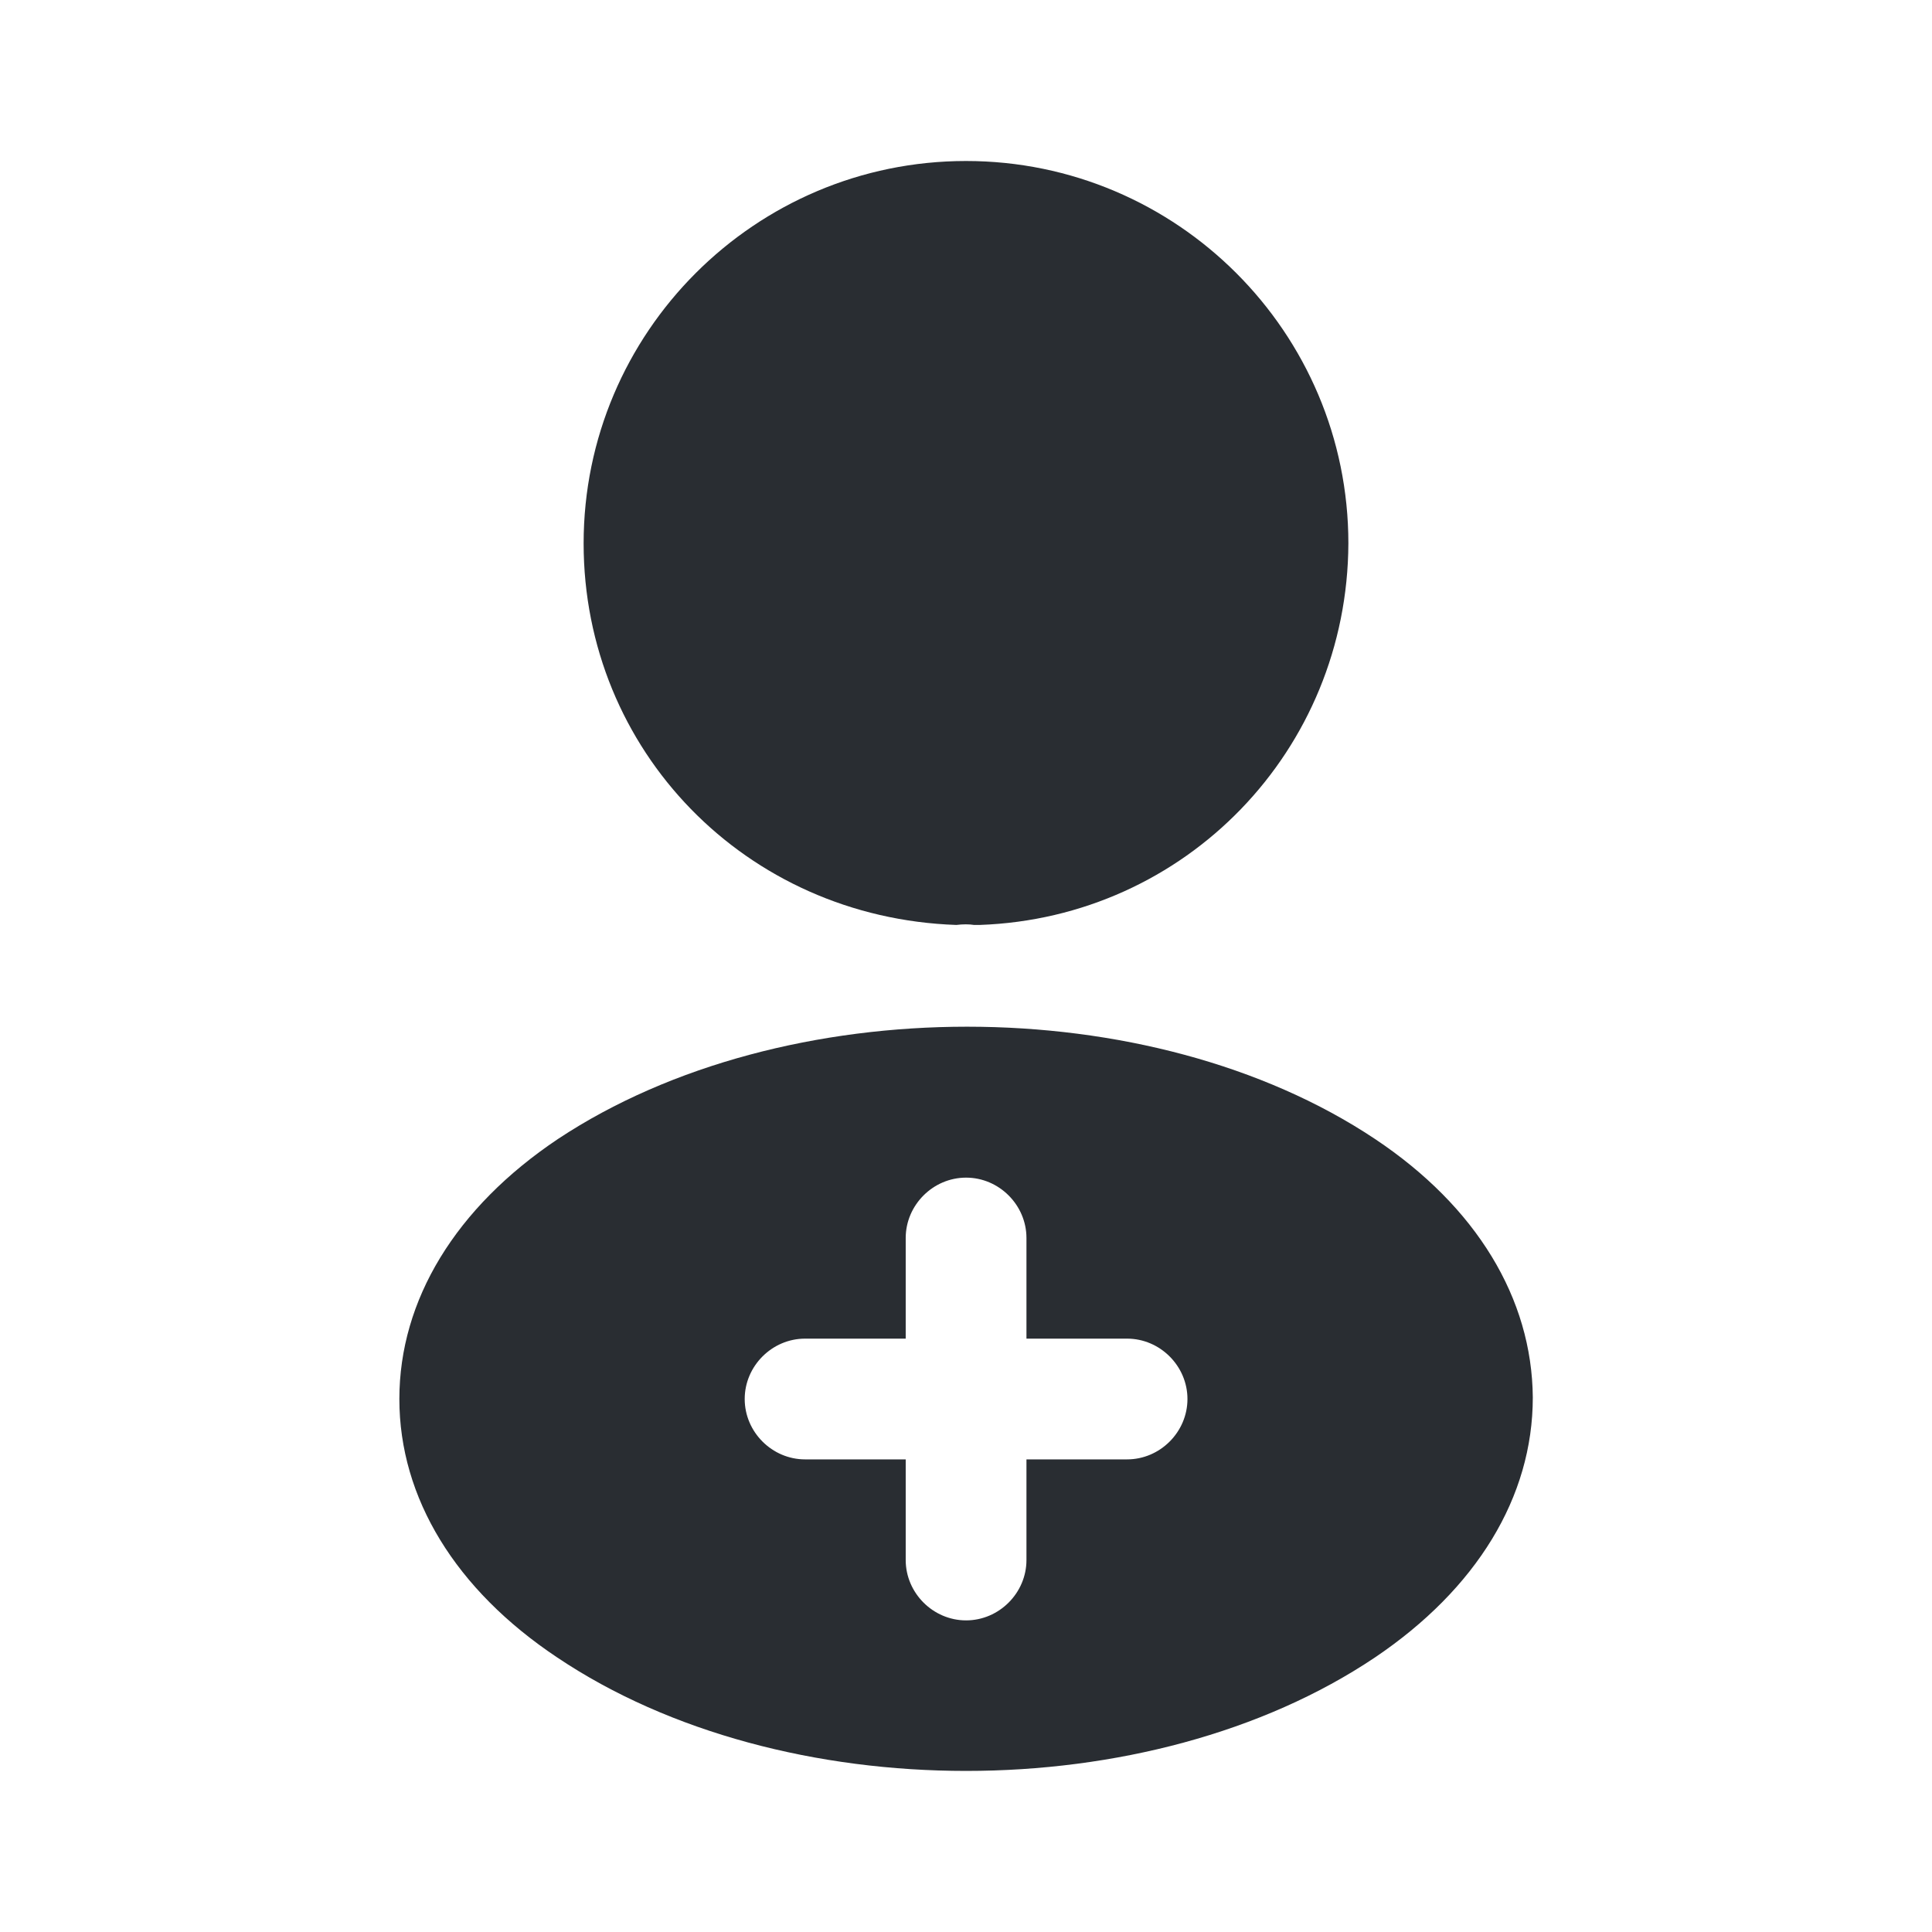 <?xml version="1.0" encoding="utf-8"?>
<svg width="800px" height="800px" viewBox="0 0 24 24" fill="none" xmlns="http://www.w3.org/2000/svg">
<path d="M12 2C9.38 2 7.25 4.13 7.25 6.75C7.25 9.32 9.26 11.4 11.88 11.49C11.96 11.48 12.04 11.48 12.1 11.49C12.12 11.49 12.13 11.49 12.15 11.49C12.16 11.49 12.16 11.49 12.17 11.49C14.73 11.4 16.74 9.32 16.75 6.75C16.75 4.13 14.62 2 12 2Z" fill="#292D32"/>
<path d="M17.081 14.149C14.291 12.289 9.741 12.289 6.931 14.149C5.661 14.999 4.961 16.149 4.961 17.379C4.961 18.609 5.661 19.749 6.921 20.589C8.321 21.529 10.161 21.999 12.001 21.999C13.841 21.999 15.681 21.529 17.081 20.589C18.341 19.739 19.041 18.599 19.041 17.359C19.031 16.129 18.341 14.989 17.081 14.149ZM14.001 18.129H12.751V19.379C12.751 19.789 12.411 20.129 12.001 20.129C11.591 20.129 11.251 19.789 11.251 19.379V18.129H10.001C9.591 18.129 9.251 17.789 9.251 17.379C9.251 16.969 9.591 16.629 10.001 16.629H11.251V15.379C11.251 14.969 11.591 14.629 12.001 14.629C12.411 14.629 12.751 14.969 12.751 15.379V16.629H14.001C14.411 16.629 14.751 16.969 14.751 17.379C14.751 17.789 14.411 18.129 14.001 18.129Z" fill="#292D32"/>
</svg>